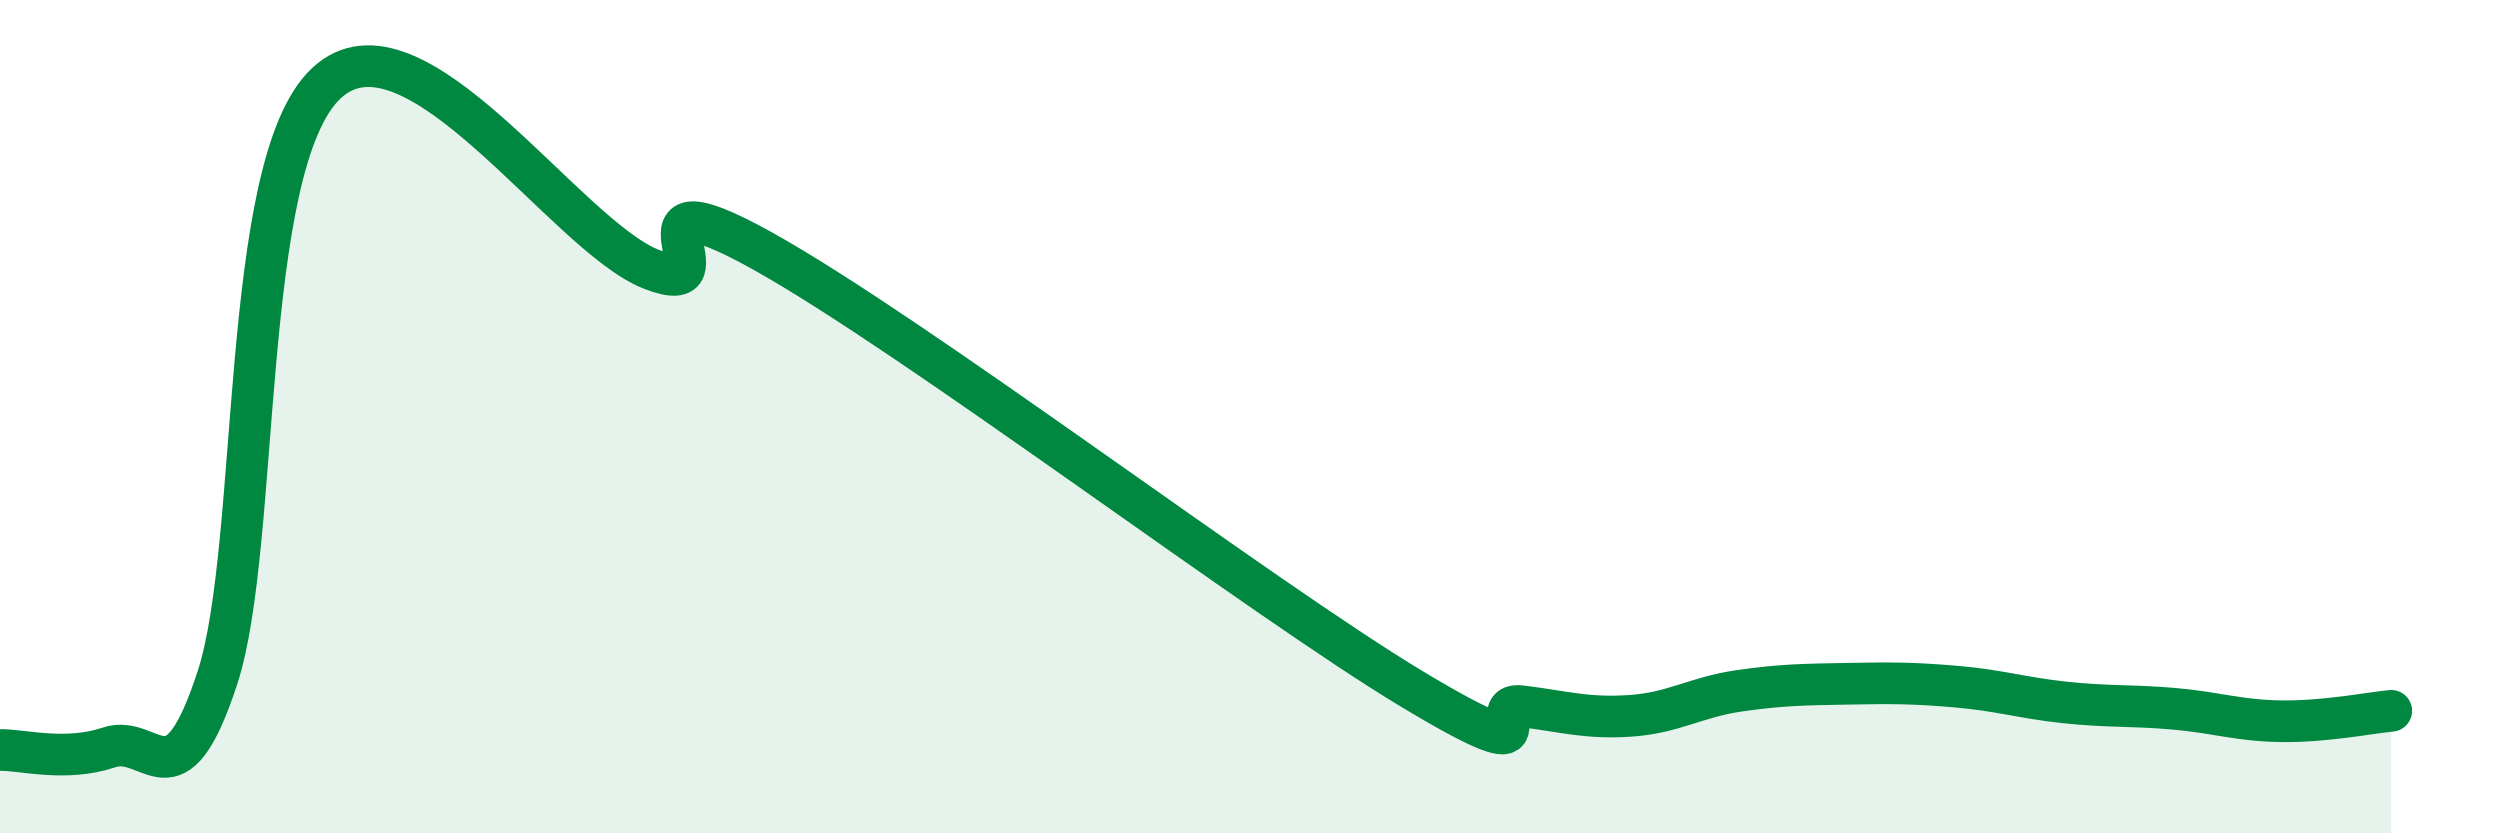 
    <svg width="60" height="20" viewBox="0 0 60 20" xmlns="http://www.w3.org/2000/svg">
      <path
        d="M 0,18 C 0.52,17.99 1.57,18.29 2.61,17.94 C 3.65,17.59 4.18,19.45 5.22,16.26 C 6.26,13.07 5.74,3.96 7.83,2 C 9.92,0.04 13.56,5.67 15.65,6.47 C 17.74,7.27 14.61,3.98 18.26,6 C 21.91,8.02 30.26,14.36 33.91,16.55 C 37.56,18.74 35.48,16.82 36.52,16.95 C 37.56,17.08 38.09,17.25 39.13,17.18 C 40.17,17.11 40.7,16.73 41.74,16.58 C 42.78,16.43 43.31,16.43 44.35,16.41 C 45.39,16.39 45.92,16.39 46.96,16.48 C 48,16.57 48.53,16.75 49.57,16.86 C 50.61,16.97 51.13,16.92 52.17,17.01 C 53.21,17.1 53.74,17.3 54.78,17.31 C 55.82,17.32 56.87,17.11 57.39,17.06L57.39 20L0 20Z"
        fill="#008740"
        opacity="0.1"
        stroke-linecap="round"
        stroke-linejoin="round"
      />
      <path
        d="M 0,18 C 0.52,17.99 1.57,18.29 2.61,17.94 C 3.65,17.59 4.18,19.45 5.22,16.26 C 6.26,13.07 5.74,3.96 7.83,2 C 9.92,0.04 13.56,5.67 15.65,6.47 C 17.74,7.27 14.61,3.98 18.26,6 C 21.91,8.02 30.26,14.36 33.91,16.55 C 37.56,18.74 35.48,16.82 36.52,16.95 C 37.56,17.08 38.09,17.25 39.13,17.18 C 40.17,17.11 40.7,16.73 41.74,16.58 C 42.78,16.43 43.31,16.43 44.35,16.41 C 45.39,16.39 45.92,16.39 46.96,16.48 C 48,16.57 48.53,16.75 49.57,16.86 C 50.61,16.97 51.13,16.92 52.17,17.01 C 53.21,17.1 53.74,17.3 54.78,17.31 C 55.82,17.32 56.87,17.11 57.39,17.06"
        stroke="#008740"
        stroke-width="1"
        fill="none"
        stroke-linecap="round"
        stroke-linejoin="round"
      />
    </svg>
  